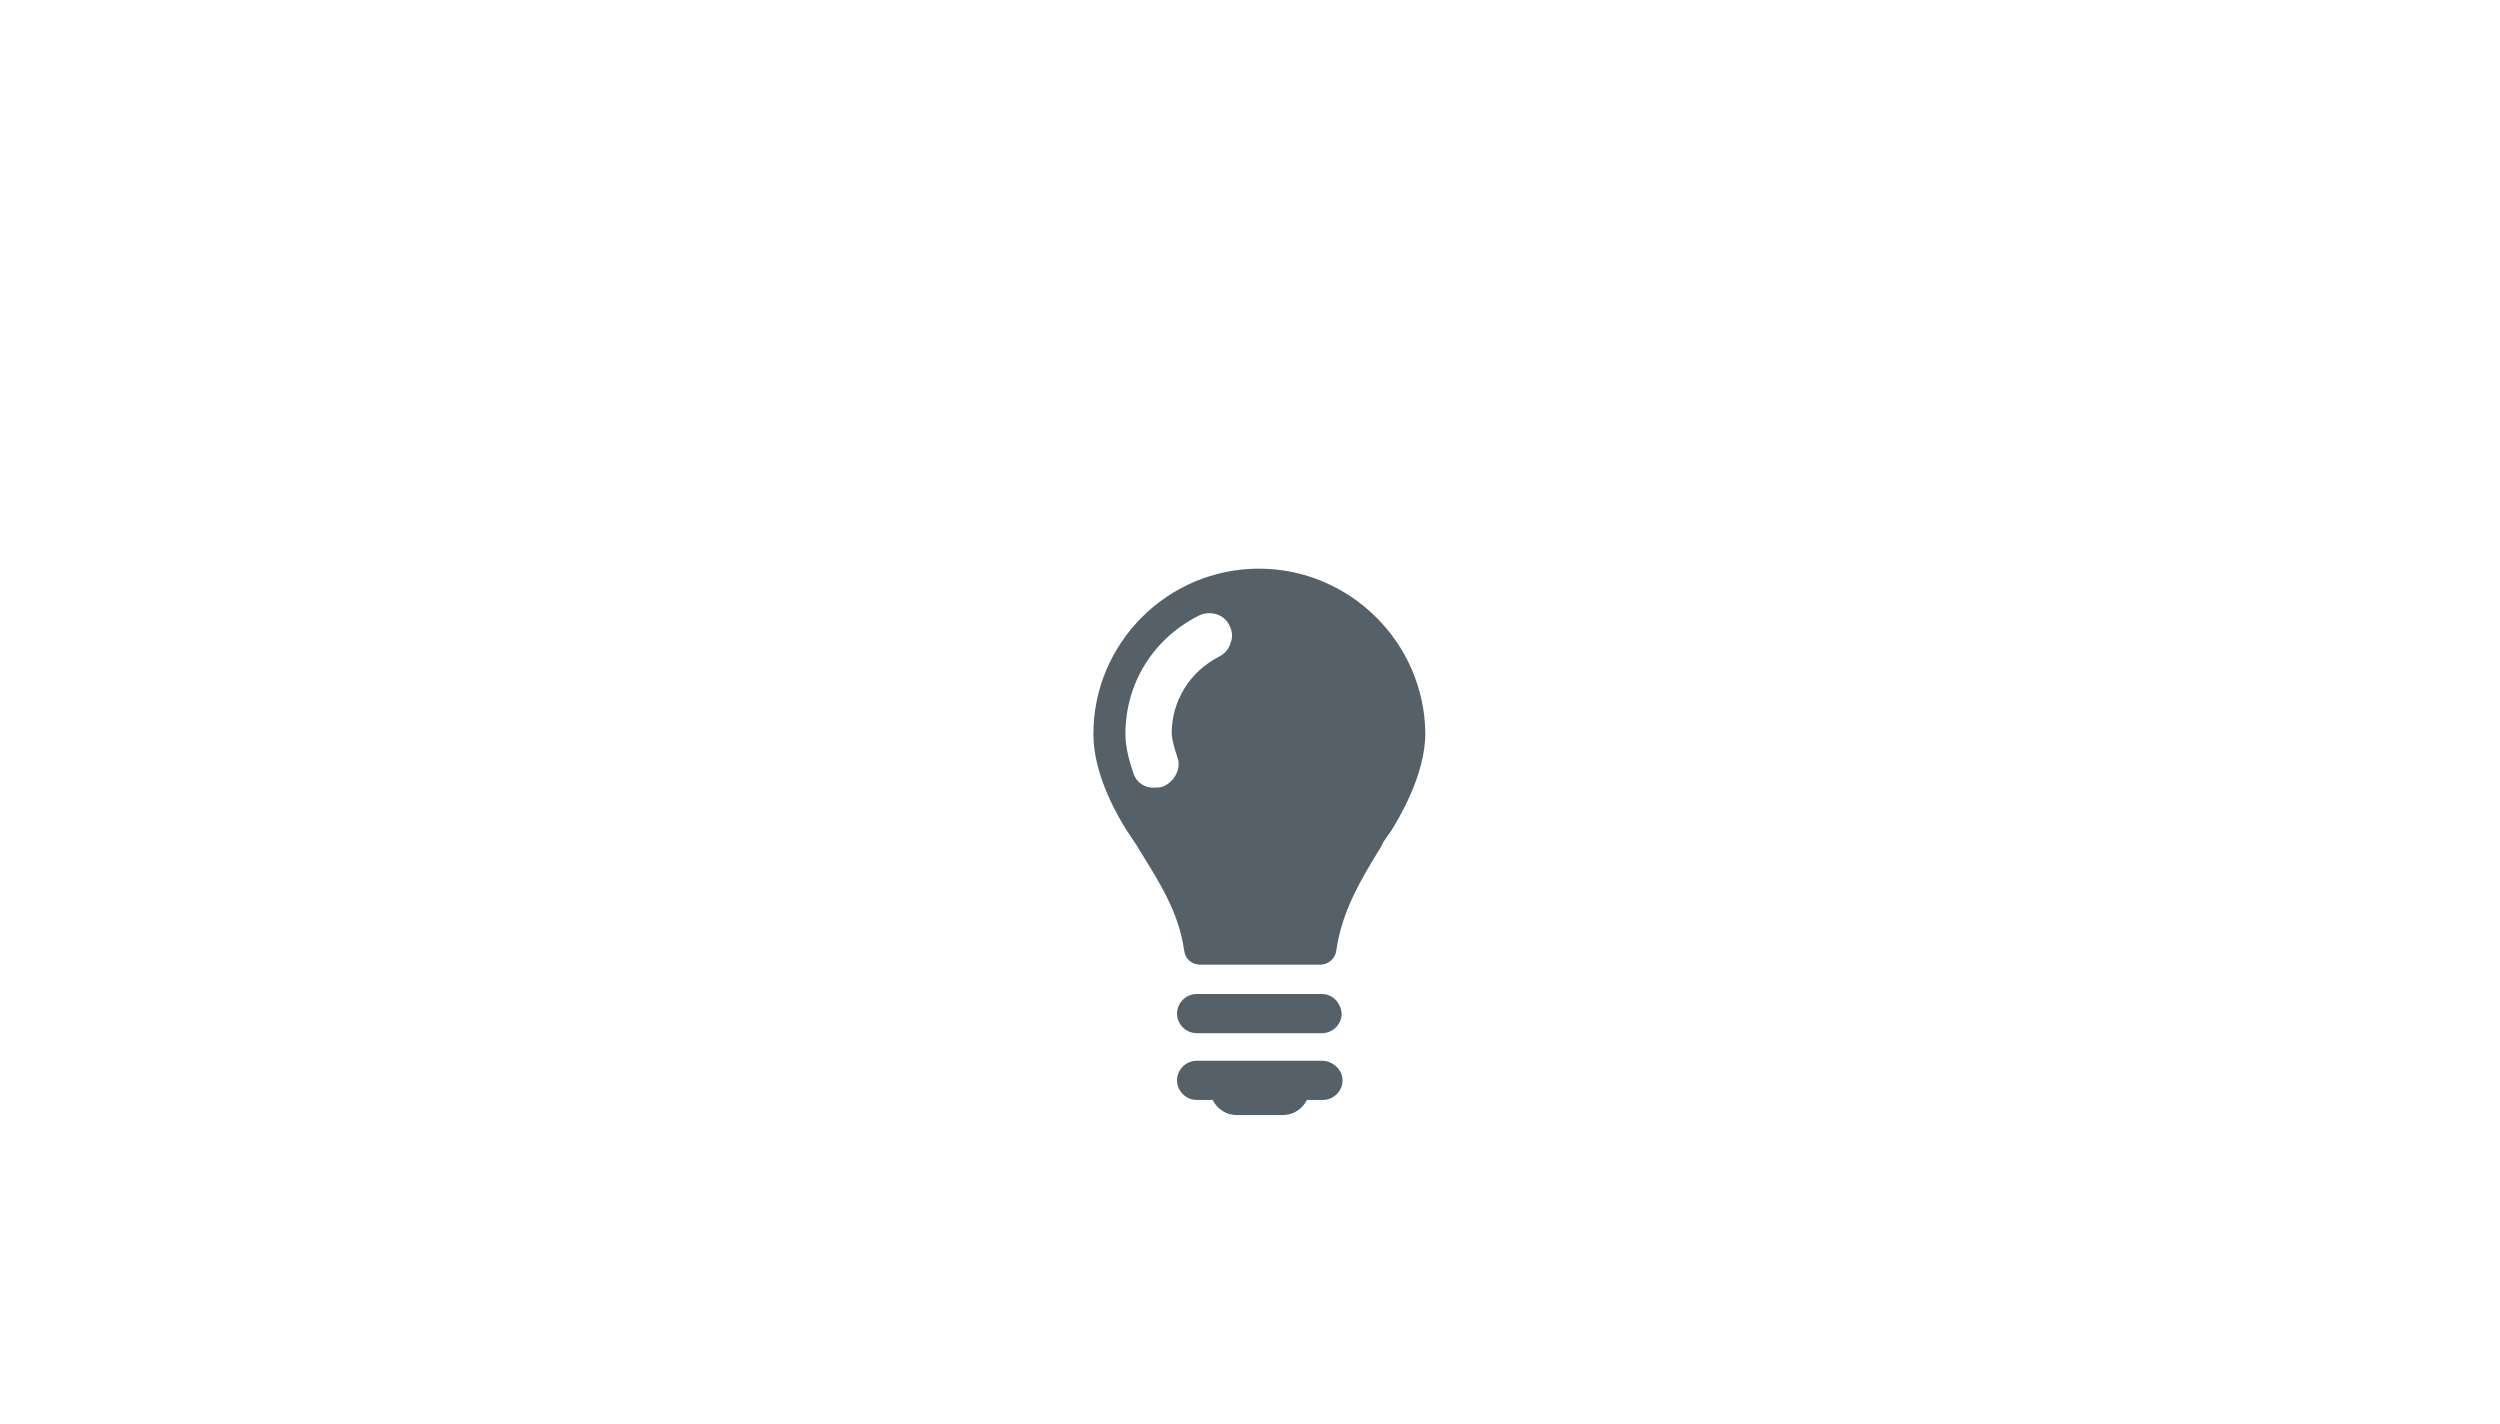<svg xmlns="http://www.w3.org/2000/svg" width="302" height="172" viewBox="100 10 100 160" preserveAspectRatio="xMidYMid meet"><g fill="#566069"><path d="M158.1 121.7H144c-1.2 0-2.2 1-2.2 2.2 0 1.2 1 2.2 2.2 2.2h14.1c1.2 0 2.2-1 2.2-2.2-.1-1.2-1-2.2-2.2-2.2zM158.1 129.2H144c-1.2 0-2.2 1-2.2 2.2s1 2.2 2.2 2.2h1.8c.5 1 1.5 1.7 2.7 1.7h5.2c1.2 0 2.2-.7 2.7-1.7h1.8c1.2 0 2.2-1 2.2-2.2s-1.1-2.2-2.3-2.2zM151 73.9c-10.2 0-18.6 8.3-18.6 18.6 0 4.7 2.9 9.5 3.8 10.9l1.2 1.8.1.2c2.3 3.7 4.5 7.1 5.1 11.4.1.9.8 1.6 1.8 1.6h13.5c.9 0 1.7-.7 1.8-1.6.6-4.3 2.7-7.9 5-11.6.1-.2.2-.4.3-.6l.9-1.3c.8-1.3 3.8-6.2 3.8-10.9-.1-10.2-8.5-18.5-18.7-18.5zm-14.1 23c-.4-1.2-.9-2.8-.9-4.4 0-5.7 3.1-10.7 8.2-13.3.4-.2.8-.3 1.2-.3 1 0 1.9.5 2.3 1.4.3.6.4 1.3.1 2-.2.7-.7 1.2-1.3 1.5-3.3 1.7-5.3 5-5.3 8.6 0 .3.1 1.1.6 2.6.3.7.2 1.4-.1 2-.3.6-.8 1.1-1.5 1.4-.3.1-.6.1-.9.1-1.1.1-2.1-.6-2.4-1.6z"/></g></svg>